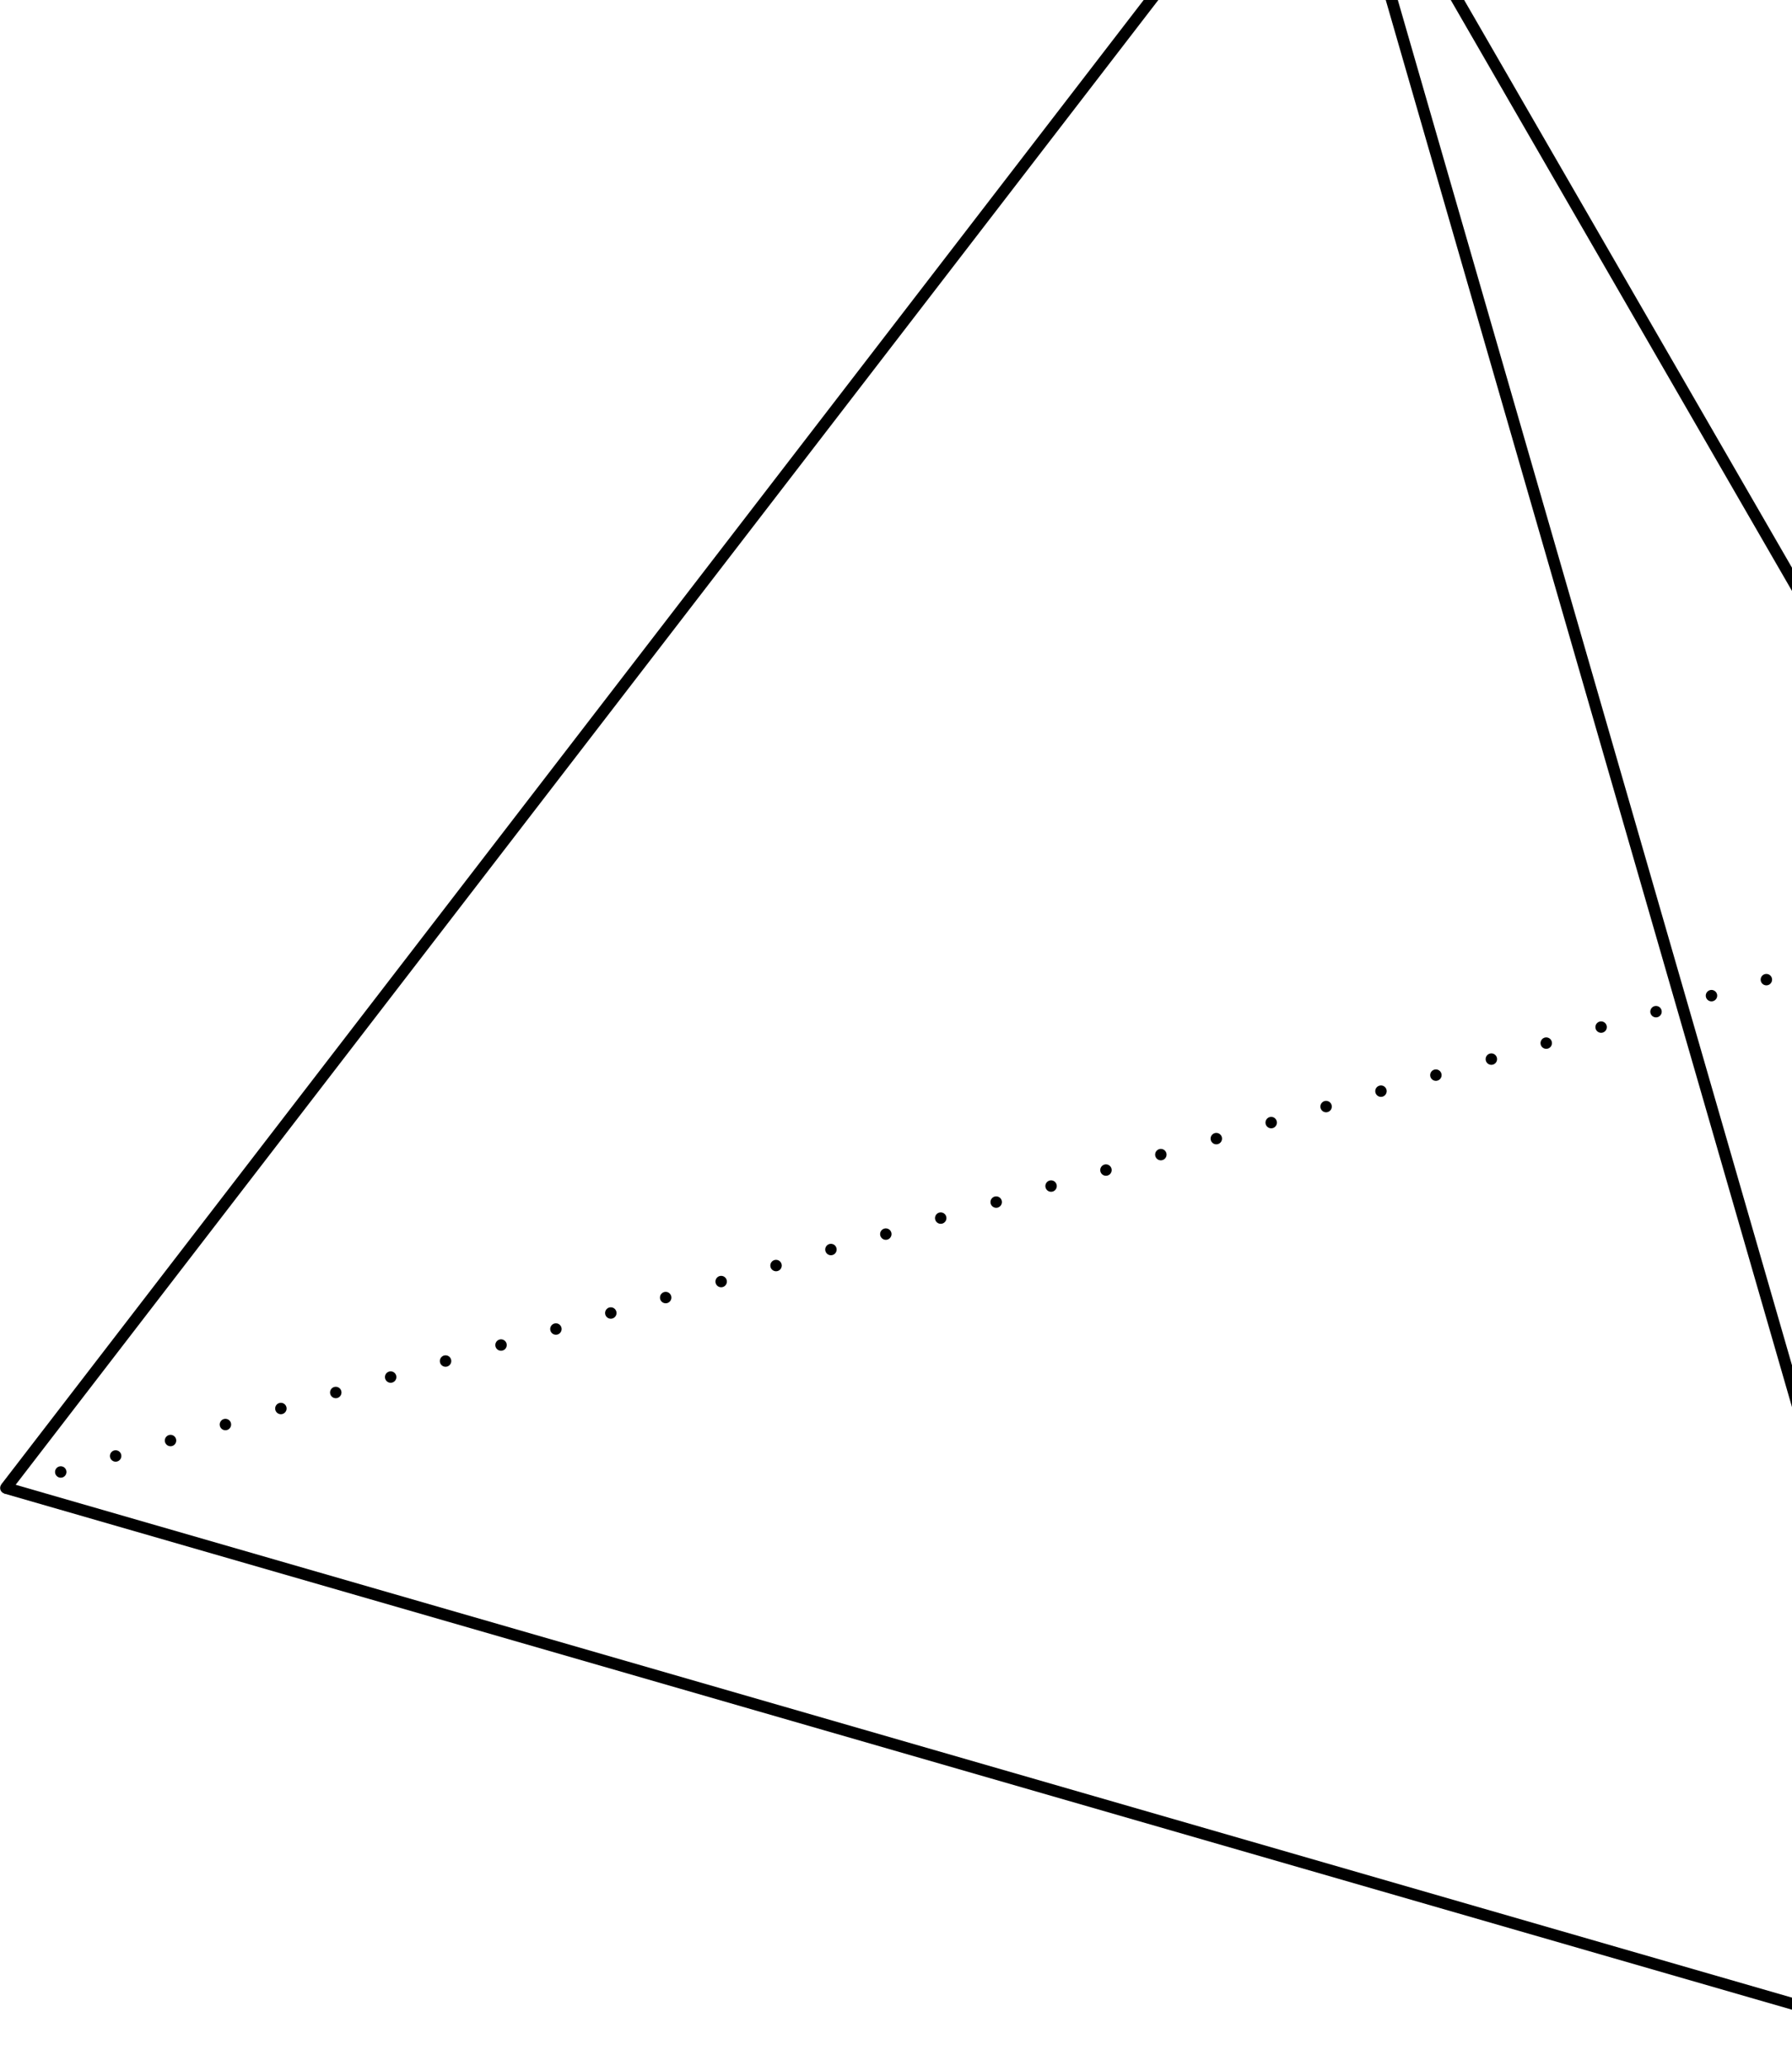 <?xml version="1.0" encoding="UTF-8" standalone="no"?>
<!DOCTYPE svg PUBLIC "-//W3C//DTD SVG 1.1//EN" "http://www.w3.org/Graphics/SVG/1.1/DTD/svg11.dtd">
<svg xmlns="http://www.w3.org/2000/svg" xmlns:xlink="http://www.w3.org/1999/xlink" version="1.1" width="98.79pt" height="113.87pt" viewBox="0 0 98.79 113.87">
<g enable-background="new">
<path transform="matrix(.004,0,0,-.004,0,113.87)" stroke-width="160.039" stroke-linecap="butt" stroke-miterlimit="10" stroke-linejoin="miter" fill="none" stroke="#000000" d="M 80.598 7961.65 L 27378 81.34 "/>
<path transform="matrix(.004,0,0,-.004,0,113.87)" stroke-width="160.039" stroke-linecap="butt" stroke-miterlimit="10" stroke-linejoin="miter" fill="none" stroke="#000000" d="M 27378 81.34 L 27378 15842 "/>
<path transform="matrix(.004,0,0,-.004,0,113.87)" stroke-width="160.039" stroke-linecap="butt" stroke-miterlimit="10" stroke-linejoin="miter" fill="none" stroke="#000000" d="M 80.598 7961.65 L 18276.3 31602.6 "/>
<path transform="matrix(.004,0,0,-.004,0,113.87)" stroke-width="160.039" stroke-linecap="butt" stroke-miterlimit="10" stroke-linejoin="miter" fill="none" stroke="#000000" d="M 18276.3 31602.6 L 27378 15842 "/>
<path transform="matrix(.004,0,0,-.004,0,113.87)" stroke-width="160.039" stroke-linecap="butt" stroke-miterlimit="10" stroke-linejoin="miter" fill="none" stroke="#000000" d="M 27378 81.34 L 18276.3 31602.6 "/>
<path transform="matrix(.004,0,0,-.004,0,113.87)" d="M 27456.8 15841.8 C 27456.8 15885.4 27421.5 15920.7 27378 15920.7 C 27334.5 15920.7 27299.2 15885.4 27299.2 15841.8 C 27299.2 15798.3 27334.5 15763 27378 15763 C 27421.5 15763 27456.8 15798.3 27456.8 15841.8 "/>
<path transform="matrix(.004,0,0,-.004,0,113.87)" d="M 26692.6 15621.4 C 26692.6 15664.9 26657.3 15700.2 26613.8 15700.2 C 26570.2 15700.2 26535 15664.9 26535 15621.4 C 26535 15577.9 26570.2 15542.6 26613.8 15542.6 C 26657.3 15542.6 26692.6 15577.9 26692.6 15621.4 "/>
<path transform="matrix(.004,0,0,-.004,0,113.87)" d="M 25936.2 15400.7 C 25936.2 15444.2 25900.9 15479.5 25857.3 15479.5 C 25813.8 15479.5 25778.5 15444.2 25778.5 15400.7 C 25778.5 15357.1 25813.8 15321.8 25857.3 15321.8 C 25900.9 15321.8 25936.2 15357.1 25936.2 15400.7 "/>
<path transform="matrix(.004,0,0,-.004,0,113.87)" d="M 25179.4 15188 C 25179.4 15231.5 25144.2 15266.8 25100.6 15266.8 C 25057.1 15266.8 25021.8 15231.5 25021.8 15188 C 25021.8 15144.5 25057.1 15109.2 25100.6 15109.2 C 25144.2 15109.2 25179.4 15144.5 25179.4 15188 "/>
<path transform="matrix(.004,0,0,-.004,0,113.87)" d="M 24423 14967.3 C 24423 15010.8 24387.7 15046.1 24344.2 15046.1 C 24300.7 15046.1 24265.4 15010.8 24265.4 14967.3 C 24265.4 14923.7 24300.7 14888.4 24344.2 14888.4 C 24387.7 14888.4 24423 14923.7 24423 14967.3 "/>
<path transform="matrix(.004,0,0,-.004,0,113.87)" d="M 23666.6 14746.5 C 23666.6 14790.1 23631.3 14825.3 23587.7 14825.3 C 23544.2 14825.3 23508.9 14790.1 23508.9 14746.5 C 23508.9 14703 23544.2 14667.7 23587.7 14667.7 C 23631.3 14667.7 23666.6 14703 23666.6 14746.5 "/>
<path transform="matrix(.004,0,0,-.004,0,113.87)" d="M 22902.1 14525.8 C 22902.1 14569.3 22866.8 14604.6 22823.2 14604.6 C 22779.7 14604.6 22744.4 14569.3 22744.4 14525.8 C 22744.4 14482.3 22779.7 14447 22823.2 14447 C 22866.8 14447 22902.1 14482.3 22902.1 14525.8 "/>
<path transform="matrix(.004,0,0,-.004,0,113.87)" d="M 22145.6 14313.1 C 22145.6 14356.6 22110.3 14391.9 22066.8 14391.9 C 22023.3 14391.9 21988 14356.6 21988 14313.1 C 21988 14269.6 22023.3 14234.3 22066.8 14234.3 C 22110.3 14234.3 22145.6 14269.6 22145.6 14313.1 "/>
<path transform="matrix(.004,0,0,-.004,0,113.87)" d="M 21389.2 14092.4 C 21389.2 14135.9 21353.9 14171.2 21310.4 14171.2 C 21266.8 14171.2 21231.6 14135.9 21231.6 14092.4 C 21231.6 14048.9 21266.8 14013.6 21310.4 14013.6 C 21353.9 14013.6 21389.2 14048.9 21389.2 14092.4 "/>
<path transform="matrix(.004,0,0,-.004,0,113.87)" d="M 20632.8 13871.9 C 20632.8 13915.5 20597.5 13950.8 20553.9 13950.8 C 20510.4 13950.8 20475.1 13915.5 20475.1 13871.9 C 20475.1 13828.4 20510.4 13793.1 20553.9 13793.1 C 20597.5 13793.1 20632.8 13828.4 20632.8 13871.9 "/>
<path transform="matrix(.004,0,0,-.004,0,113.87)" d="M 19868.3 13651.2 C 19868.3 13694.7 19833 13730 19789.4 13730 C 19745.9 13730 19710.6 13694.7 19710.6 13651.2 C 19710.6 13607.7 19745.9 13572.4 19789.4 13572.4 C 19833 13572.4 19868.3 13607.7 19868.3 13651.2 "/>
<path transform="matrix(.004,0,0,-.004,0,113.87)" d="M 19111.5 13430.5 C 19111.5 13474 19076.2 13509.3 19032.7 13509.3 C 18989.2 13509.3 18953.9 13474 18953.9 13430.5 C 18953.9 13386.9 18989.2 13351.6 19032.7 13351.6 C 19076.2 13351.6 19111.5 13386.9 19111.5 13430.5 "/>
<path transform="matrix(.004,0,0,-.004,0,113.87)" d="M 18355.1 13217.8 C 18355.1 13261.3 18319.8 13296.6 18276.3 13296.6 C 18232.8 13296.6 18197.5 13261.3 18197.5 13217.8 C 18197.5 13174.3 18232.8 13139 18276.3 13139 C 18319.8 13139 18355.1 13174.3 18355.1 13217.8 "/>
<path transform="matrix(.004,0,0,-.004,0,113.87)" d="M 17598.7 12997.1 C 17598.7 13040.6 17563.4 13075.9 17519.8 13075.9 C 17476.3 13075.9 17441 13040.6 17441 12997.1 C 17441 12953.5 17476.3 12918.3 17519.8 12918.3 C 17563.4 12918.3 17598.7 12953.5 17598.7 12997.1 "/>
<path transform="matrix(.004,0,0,-.004,0,113.87)" d="M 16842.2 12776.3 C 16842.2 12819.9 16806.9 12855.1 16763.4 12855.1 C 16719.9 12855.1 16684.6 12819.9 16684.6 12776.3 C 16684.6 12732.8 16719.9 12697.5 16763.4 12697.5 C 16806.9 12697.5 16842.2 12732.8 16842.2 12776.3 "/>
<path transform="matrix(.004,0,0,-.004,0,113.87)" d="M 16077.7 12555.9 C 16077.7 12599.4 16042.4 12634.7 15998.9 12634.7 C 15955.4 12634.7 15920.1 12599.4 15920.1 12555.9 C 15920.1 12512.3 15955.4 12477.1 15998.9 12477.1 C 16042.4 12477.1 16077.7 12512.3 16077.7 12555.9 "/>
<path transform="matrix(.004,0,0,-.004,0,113.87)" d="M 15321.3 12342.9 C 15321.3 12386.5 15286 12421.8 15242.5 12421.8 C 15198.9 12421.8 15163.6 12386.5 15163.6 12342.9 C 15163.6 12299.4 15198.9 12264.1 15242.5 12264.1 C 15286 12264.1 15321.3 12299.4 15321.3 12342.9 "/>
<path transform="matrix(.004,0,0,-.004,0,113.87)" d="M 14564.8 12122.5 C 14564.8 12166 14529.6 12201.3 14486 12201.3 C 14442.5 12201.3 14407.2 12166 14407.2 12122.5 C 14407.2 12078.9 14442.5 12043.7 14486 12043.7 C 14529.6 12043.7 14564.8 12078.9 14564.8 12122.5 "/>
<path transform="matrix(.004,0,0,-.004,0,113.87)" d="M 13808.4 11901.7 C 13808.4 11945.3 13773.1 11980.6 13729.6 11980.6 C 13686.1 11980.6 13650.8 11945.3 13650.8 11901.7 C 13650.8 11858.2 13686.1 11822.9 13729.6 11822.9 C 13773.1 11822.9 13808.4 11858.2 13808.4 11901.7 "/>
<path transform="matrix(.004,0,0,-.004,0,113.87)" d="M 13043.9 11681 C 13043.9 11724.5 13008.6 11759.8 12965.1 11759.8 C 12921.6 11759.8 12886.3 11724.5 12886.3 11681 C 12886.3 11637.5 12921.6 11602.2 12965.1 11602.2 C 13008.6 11602.2 13043.9 11637.5 13043.9 11681 "/>
<path transform="matrix(.004,0,0,-.004,0,113.87)" d="M 12287.2 11460.6 C 12287.2 11504.1 12251.9 11539.4 12208.4 11539.4 C 12164.8 11539.4 12129.6 11504.1 12129.6 11460.6 C 12129.6 11417 12164.8 11381.7 12208.4 11381.7 C 12251.9 11381.7 12287.2 11417 12287.2 11460.6 "/>
<path transform="matrix(.004,0,0,-.004,0,113.87)" d="M 11530.8 11247.9 C 11530.8 11291.4 11495.5 11326.7 11451.9 11326.7 C 11408.4 11326.7 11373.1 11291.4 11373.1 11247.9 C 11373.1 11204.4 11408.4 11169.1 11451.9 11169.1 C 11495.5 11169.1 11530.8 11204.4 11530.8 11247.9 "/>
<path transform="matrix(.004,0,0,-.004,0,113.87)" d="M 10774.3 11027.2 C 10774.3 11070.7 10739 11106 10695.5 11106 C 10652 11106 10616.7 11070.7 10616.7 11027.2 C 10616.7 10983.6 10652 10948.3 10695.5 10948.3 C 10739 10948.3 10774.3 10983.6 10774.3 11027.2 "/>
<path transform="matrix(.004,0,0,-.004,0,113.87)" d="M 10017.9 10806.4 C 10017.9 10850 9982.59 10885.2 9939.06 10885.2 C 9895.53 10885.2 9860.24 10850 9860.24 10806.4 C 9860.24 10762.9 9895.53 10727.6 9939.06 10727.6 C 9982.59 10727.6 10017.9 10762.9 10017.9 10806.4 "/>
<path transform="matrix(.004,0,0,-.004,0,113.87)" d="M 9253.38 10585.7 C 9253.38 10629.2 9218.09 10664.5 9174.56 10664.5 C 9131.03 10664.5 9095.74 10629.2 9095.74 10585.7 C 9095.74 10542.2 9131.03 10506.9 9174.56 10506.9 C 9218.09 10506.9 9253.38 10542.2 9253.38 10585.7 "/>
<path transform="matrix(.004,0,0,-.004,0,113.87)" d="M 8496.94 10373 C 8496.94 10416.6 8461.65 10451.8 8418.12 10451.8 C 8374.59 10451.8 8339.3 10416.6 8339.3 10373 C 8339.3 10329.5 8374.59 10294.2 8418.12 10294.2 C 8461.65 10294.2 8496.94 10329.5 8496.94 10373 "/>
<path transform="matrix(.004,0,0,-.004,0,113.87)" d="M 7740.5 10152.3 C 7740.5 10195.8 7705.21 10231.1 7661.68 10231.1 C 7618.15 10231.1 7582.86 10195.8 7582.86 10152.3 C 7582.86 10108.8 7618.15 10073.5 7661.68 10073.5 C 7705.21 10073.5 7740.5 10108.8 7740.5 10152.3 "/>
<path transform="matrix(.004,0,0,-.004,0,113.87)" d="M 6984.06 9931.56 C 6984.06 9975.09 6948.77 10010.4 6905.24 10010.4 C 6861.71 10010.4 6826.43 9975.09 6826.43 9931.56 C 6826.43 9888.03 6861.71 9852.74 6905.24 9852.74 C 6948.77 9852.74 6984.06 9888.03 6984.06 9931.56 "/>
<path transform="matrix(.004,0,0,-.004,0,113.87)" d="M 6219.56 9711.11 C 6219.56 9754.63 6184.27 9789.92 6140.74 9789.92 C 6097.21 9789.92 6061.93 9754.63 6061.93 9711.11 C 6061.93 9667.57 6097.21 9632.29 6140.74 9632.29 C 6184.27 9632.29 6219.56 9667.57 6219.56 9711.11 "/>
<path transform="matrix(.004,0,0,-.004,0,113.87)" d="M 5463.13 9490.37 C 5463.13 9533.9 5427.84 9569.19 5384.3 9569.19 C 5340.78 9569.19 5305.49 9533.9 5305.49 9490.37 C 5305.49 9446.84 5340.78 9411.55 5384.3 9411.55 C 5427.84 9411.55 5463.13 9446.84 5463.13 9490.37 "/>
<path transform="matrix(.004,0,0,-.004,0,113.87)" d="M 4706.41 9277.7 C 4706.41 9321.23 4671.12 9356.52 4627.59 9356.52 C 4584.06 9356.52 4548.77 9321.23 4548.77 9277.7 C 4548.77 9234.17 4584.06 9198.89 4627.59 9198.89 C 4671.12 9198.89 4706.41 9234.17 4706.41 9277.7 "/>
<path transform="matrix(.004,0,0,-.004,0,113.87)" d="M 3949.97 9056.97 C 3949.97 9100.5 3914.68 9135.79 3871.15 9135.79 C 3827.62 9135.79 3792.33 9100.5 3792.33 9056.97 C 3792.33 9013.44 3827.62 8978.15 3871.15 8978.15 C 3914.68 8978.15 3949.97 9013.44 3949.97 9056.97 "/>
<path transform="matrix(.004,0,0,-.004,0,113.87)" d="M 3185.47 8836.24 C 3185.47 8879.77 3150.18 8915.06 3106.65 8915.06 C 3063.12 8915.06 3027.83 8879.77 3027.83 8836.24 C 3027.83 8792.71 3063.12 8757.42 3106.65 8757.42 C 3150.18 8757.42 3185.47 8792.71 3185.47 8836.24 "/>
<path transform="matrix(.004,0,0,-.004,0,113.87)" d="M 2429.03 8615.51 C 2429.03 8659.04 2393.74 8694.32 2350.21 8694.32 C 2306.68 8694.32 2271.39 8659.04 2271.39 8615.51 C 2271.39 8571.98 2306.68 8536.69 2350.21 8536.69 C 2393.74 8536.69 2429.03 8571.98 2429.03 8615.51 "/>
<path transform="matrix(.004,0,0,-.004,0,113.87)" d="M 1672.59 8402.84 C 1672.59 8446.37 1637.3 8481.66 1593.77 8481.66 C 1550.25 8481.66 1514.96 8446.37 1514.96 8402.84 C 1514.96 8359.31 1550.25 8324.02 1593.77 8324.02 C 1637.3 8324.02 1672.59 8359.31 1672.59 8402.84 "/>
<path transform="matrix(.004,0,0,-.004,0,113.87)" d="M 916.152 8182.38 C 916.152 8225.91 880.867 8261.2 837.336 8261.2 C 793.805 8261.2 758.52 8225.91 758.52 8182.38 C 758.52 8138.86 793.805 8103.57 837.336 8103.57 C 880.867 8103.57 916.152 8138.86 916.152 8182.38 "/>
<path transform="matrix(.004,0,0,-.004,0,113.87)" d="M 159.438 7961.65 C 159.438 8005.18 124.148 8040.47 80.621 8040.47 C 37.09 8040.47 1.801 8005.18 1.801 7961.65 C 1.801 7918.12 37.09 7882.83 80.621 7882.83 C 124.148 7882.83 159.438 7918.12 159.438 7961.65 "/>
</g>
</svg>
